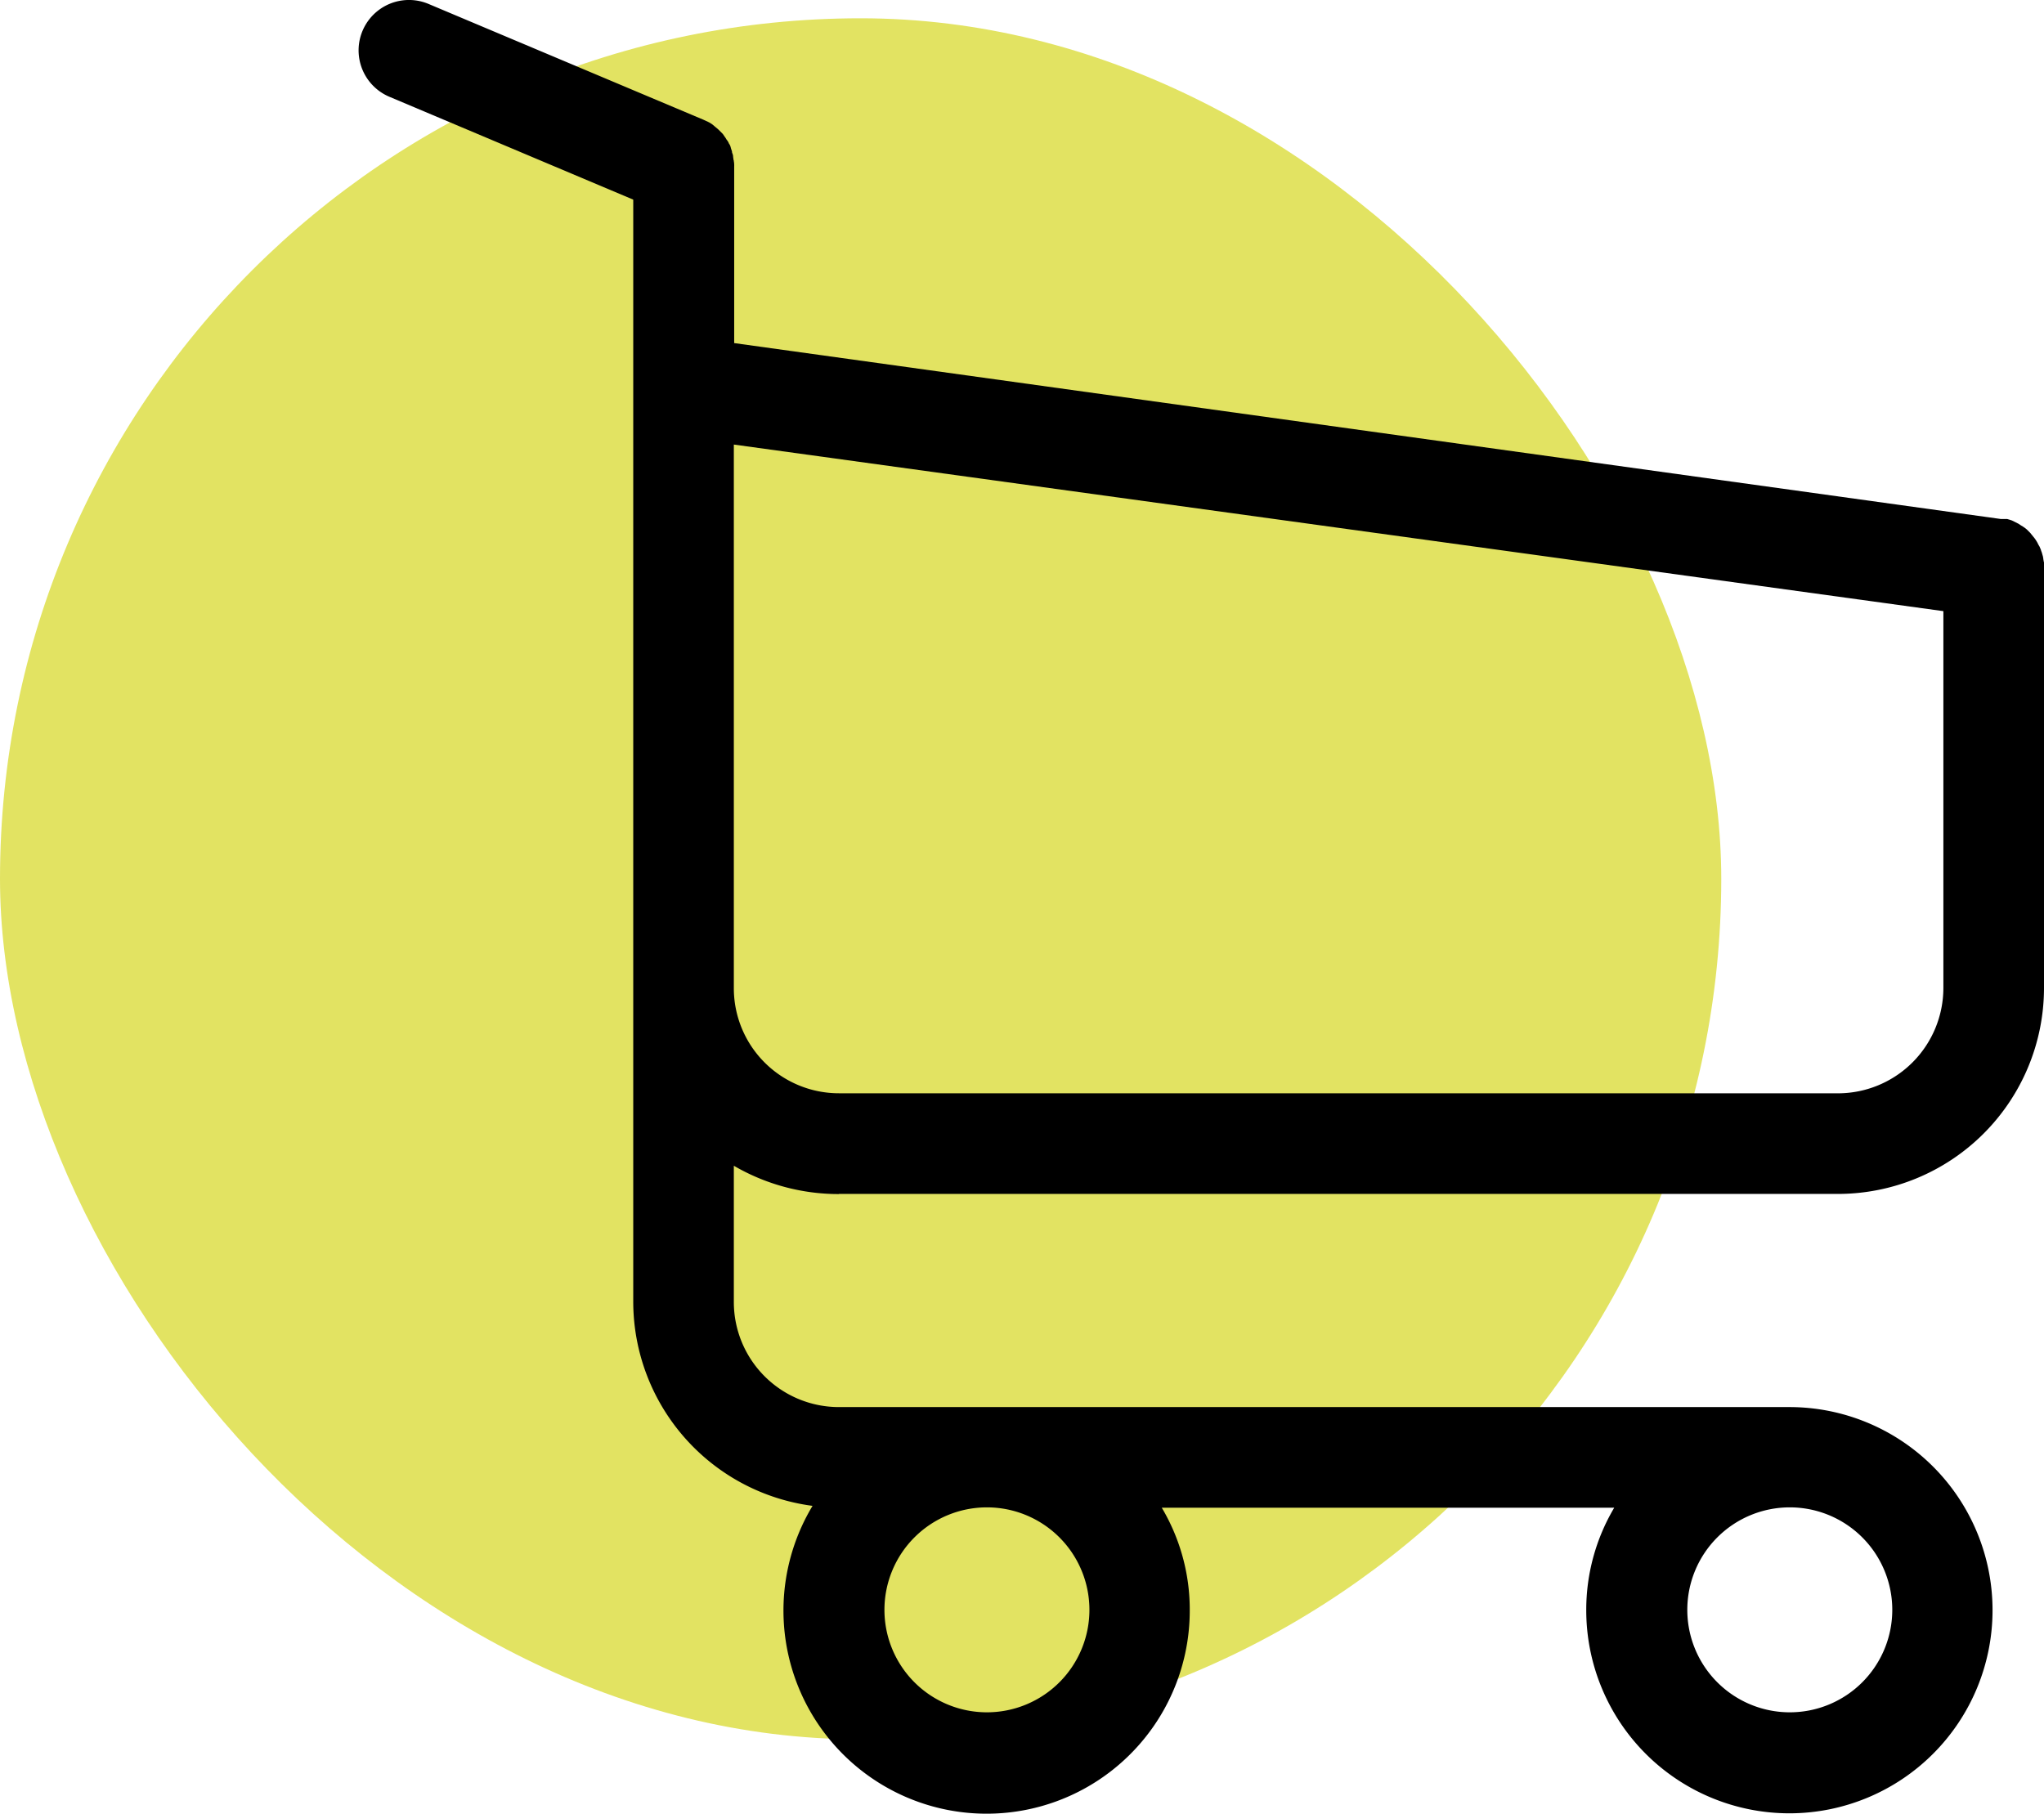 <svg xmlns="http://www.w3.org/2000/svg" width="57" height="50.586" viewBox="0 0 57 50.586">
  <g id="Groupe_1181" data-name="Groupe 1181" transform="translate(-421 -1179.49)">
    <rect id="Rectangle_2" data-name="Rectangle 2" width="48" height="48" rx="24" transform="translate(421 1180)" fill="#e2e362"/>
    <g id="Illustration_6" data-name="Illustration 6" transform="translate(454.5 1204.782)">
      <path id="Tracé_30" data-name="Tracé 30" d="M13.395,33.3H41.262A5.748,5.748,0,0,0,47,27.562V15.713a.135.135,0,0,0-.01-.062c0-.021-.01-.052-.01-.073s-.01-.042-.01-.062a.666.666,0,0,1-.021-.073c-.01-.021-.01-.042-.021-.062s-.01-.042-.021-.062l-.031-.073-.031-.052-.031-.062-.031-.052-.042-.062-.042-.052-.042-.052-.042-.052-.042-.042-.052-.052-.052-.042-.062-.042-.052-.031-.062-.042-.062-.031-.062-.031-.062-.031-.062-.021-.073-.021h-.177L10.474,9.57V4.643a.634.634,0,0,0-.01-.146.083.083,0,0,0-.01-.042c0-.031-.01-.062-.01-.094a.245.245,0,0,0-.021-.083.113.113,0,0,1-.01-.052l-.031-.094c0-.01-.01-.031-.01-.042a.312.312,0,0,0-.042-.083c-.01-.01-.01-.031-.021-.042a.218.218,0,0,0-.042-.062l-.031-.052L10.2,3.8l-.042-.062-.031-.031-.062-.062-.031-.031-.073-.062L9.923,3.52l-.062-.052-.083-.052L9.746,3.4l-.135-.062L1.951.111A1.4,1.4,0,0,0,.859,2.7l6.8,2.869V36.314a5.748,5.748,0,0,0,5,5.686,5.665,5.665,0,1,0,10.519,2.91,5.561,5.561,0,0,0-.78-2.858H35.015a5.582,5.582,0,0,0-.78,2.858A5.665,5.665,0,1,0,39.9,39.245H13.395a2.931,2.931,0,0,1-2.931-2.931v-3.8a5.8,5.8,0,0,0,2.931.79ZM20.38,44.9a2.858,2.858,0,1,1-2.858-2.858A2.858,2.858,0,0,1,20.38,44.9Zm22.389,0a2.858,2.858,0,1,1-2.858-2.858A2.858,2.858,0,0,1,42.769,44.9ZM41.262,30.493H13.395a2.931,2.931,0,0,1-2.931-2.931V12.4l33.73,4.646V27.552a2.942,2.942,0,0,1-2.931,2.942Z" transform="translate(-23.5 -25.293)"/>
    </g>
  </g>
</svg>
